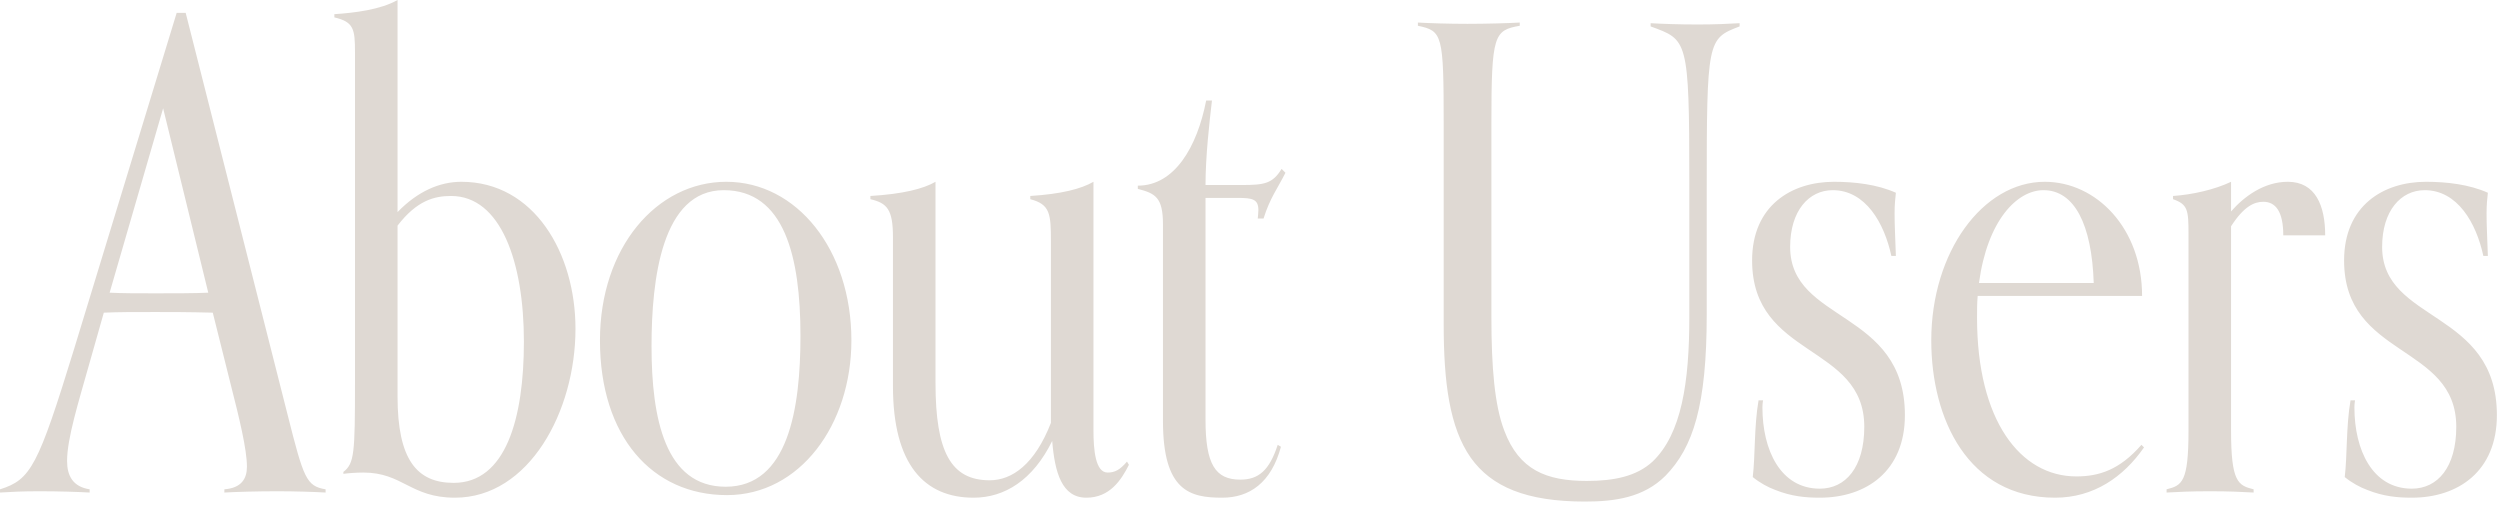 <svg width="349" height="71" viewBox="0 0 349 71" fill="none" xmlns="http://www.w3.org/2000/svg">
<path d="M45.453 68.308V68.758C43.922 68.668 41.133 68.578 38.703 68.578C36.002 68.578 32.852 68.668 31.323 68.758V68.308C33.663 68.128 34.472 66.868 34.472 65.158C34.472 62.728 33.392 58.318 32.222 53.728L29.703 43.648C26.282 43.558 23.762 43.558 21.692 43.558C18.363 43.558 16.652 43.558 14.492 43.648L12.422 50.938C10.982 56.068 9.363 61.198 9.363 64.348C9.363 66.418 10.172 67.948 12.512 68.308V68.758C10.893 68.668 8.193 68.578 5.492 68.578C3.062 68.578 1.532 68.668 0.002 68.758L0.002 68.308C4.322 66.958 5.312 65.068 10.352 48.688L24.663 1.798L25.922 1.798L40.142 57.868C42.392 66.778 42.752 67.858 45.453 68.308ZM29.073 40.858L22.773 15.118L15.303 40.858C17.102 40.948 19.172 40.948 21.692 40.948C24.212 40.948 27.273 40.948 29.073 40.858ZM47.937 66.148V65.878C49.467 64.708 49.557 63.268 49.557 53.458L49.557 7.288C49.557 4.048 49.377 3.058 46.677 2.428V1.978C49.467 1.798 53.157 1.348 55.497 -0.002L55.497 29.608C58.287 26.728 61.347 25.378 64.407 25.378C74.577 25.378 80.337 35.368 80.337 45.898C80.337 57.418 73.857 69.478 63.507 69.478C57.297 69.478 56.217 65.968 50.727 65.968C49.737 65.968 48.567 66.058 47.937 66.148ZM55.497 31.498V55.348C55.497 64.168 58.197 67.408 63.327 67.408C70.617 67.408 73.137 58.408 73.137 47.698C73.137 36.538 69.897 27.358 62.967 27.358C60.627 27.358 58.197 27.988 55.497 31.498ZM101.485 69.118C91.044 69.118 83.754 60.928 83.754 47.518C83.754 34.558 91.674 25.378 101.395 25.378C111.205 25.378 118.855 34.828 118.855 47.518C118.855 59.308 111.655 69.118 101.485 69.118ZM101.305 67.948C110.035 67.948 111.745 57.058 111.745 46.888C111.745 35.818 109.495 26.548 101.035 26.548C92.394 26.548 90.954 38.968 90.954 48.328C90.954 58.408 92.844 67.948 101.305 67.948ZM157.327 64.438L157.597 64.888C156.517 67.048 154.897 69.478 151.657 69.478C148.237 69.478 147.247 65.968 146.887 61.558C144.187 67.048 140.227 69.478 135.907 69.478C129.067 69.478 124.657 64.888 124.657 53.908L124.657 33.118C124.657 29.248 123.847 28.348 121.507 27.808V27.358C126.007 27.088 128.887 26.368 130.597 25.378V53.458C130.597 63.088 132.757 67.048 138.157 67.048C141.307 67.048 144.457 64.798 146.707 59.038V33.748C146.707 29.878 146.617 28.528 143.827 27.808V27.358C148.147 27.088 150.937 26.368 152.647 25.378V60.028C152.647 62.818 152.917 65.968 154.627 65.968C155.617 65.968 156.337 65.608 157.327 64.438ZM178.37 62.098L178.82 62.368C177.47 67.408 174.41 69.478 170.63 69.478C166.13 69.478 162.35 68.578 162.35 58.768V31.318C162.35 27.538 161.27 26.998 158.84 26.368V25.918C163.97 25.918 167.12 20.518 168.38 14.038H169.19C168.83 17.098 168.29 21.868 168.29 25.828L173.33 25.828C176.48 25.828 177.65 25.648 178.91 23.578L179.45 24.118C178.37 26.278 177.29 27.628 176.39 30.508H175.58C175.58 30.508 175.67 29.698 175.67 29.338C175.67 27.808 174.86 27.628 172.79 27.628L168.29 27.628V58.588C168.29 64.798 169.64 66.958 173.15 66.958C175.67 66.958 177.2 65.698 178.37 62.098ZM235.829 44.278V25.468C235.829 5.308 235.559 5.578 230.429 3.688V3.238C231.959 3.328 234.299 3.418 236.999 3.418C239.429 3.418 241.319 3.328 242.849 3.238V3.688C238.349 5.398 238.259 5.578 238.259 26.908V43.918C238.259 56.608 236.369 62.458 232.499 66.418C229.439 69.478 225.389 70.018 221.249 70.018C213.059 70.018 208.199 67.948 205.319 63.898C202.349 59.668 201.539 53.368 201.539 45.268V17.368C201.539 4.768 201.359 4.318 197.939 3.598V3.148C199.559 3.238 202.169 3.328 204.869 3.328C207.389 3.328 210.629 3.238 212.159 3.148V3.598C208.559 4.228 208.199 4.858 208.199 17.188V44.278C208.199 51.298 208.649 56.608 209.999 60.118C212.069 65.608 215.849 67.138 221.519 67.138C225.299 67.138 228.449 66.508 230.699 64.438C234.749 60.568 235.829 53.368 235.829 44.278ZM245.494 55.888L246.124 55.888C246.124 55.888 246.034 56.338 246.034 56.878C246.034 62.818 248.554 68.218 254.044 68.218C257.644 68.218 260.254 65.248 260.254 59.578C260.254 47.968 244.594 50.038 244.594 36.358C244.594 28.708 250.084 25.378 256.024 25.378C258.904 25.378 262.054 25.738 264.664 26.908C264.574 27.808 264.484 28.528 264.484 29.788C264.484 31.588 264.574 32.848 264.664 35.728H264.034C263.044 31.138 260.434 26.548 255.844 26.548C252.514 26.548 249.904 29.428 249.904 34.468C249.904 45.088 265.924 43.198 265.924 57.958C265.924 65.788 260.524 69.478 254.044 69.478C252.064 69.478 250.084 69.298 247.834 68.398C246.844 68.038 245.674 67.408 244.684 66.598C245.044 63.628 244.864 59.488 245.494 55.888ZM298.945 62.098L299.305 62.458C296.425 66.598 292.285 69.478 286.885 69.478C274.735 69.478 269.605 58.498 269.605 47.518C269.605 35.188 276.805 25.378 285.445 25.378C292.645 25.378 299.035 31.858 299.035 41.308L276.085 41.308C275.995 42.298 275.995 43.288 275.995 44.368C275.995 58.678 282.025 66.508 289.855 66.508C293.005 66.508 295.885 65.608 298.945 62.098ZM276.265 39.508L292.285 39.508C292.015 31.318 289.585 26.548 285.265 26.548C281.575 26.548 277.435 30.778 276.265 39.508ZM314.605 68.308V68.758C312.985 68.668 311.185 68.578 308.485 68.578C305.875 68.578 304.075 68.668 302.455 68.758V68.308C304.615 67.768 305.515 67.318 305.515 60.118V32.668C305.515 29.338 305.425 28.528 303.355 27.808V27.358C306.055 27.178 309.205 26.458 311.455 25.378V29.518C313.255 27.448 316.045 25.378 319.375 25.378C323.245 25.378 324.595 28.708 324.595 32.848L318.745 32.848C318.745 29.518 317.665 28.168 315.955 28.168C314.695 28.168 313.255 28.798 311.455 31.588V60.118C311.455 67.318 312.445 67.768 314.605 68.308ZM328.135 55.888H328.765C328.765 55.888 328.675 56.338 328.675 56.878C328.675 62.818 331.195 68.218 336.685 68.218C340.285 68.218 342.895 65.248 342.895 59.578C342.895 47.968 327.235 50.038 327.235 36.358C327.235 28.708 332.725 25.378 338.665 25.378C341.545 25.378 344.695 25.738 347.305 26.908C347.215 27.808 347.125 28.528 347.125 29.788C347.125 31.588 347.215 32.848 347.305 35.728H346.675C345.685 31.138 343.075 26.548 338.485 26.548C335.155 26.548 332.545 29.428 332.545 34.468C332.545 45.088 348.565 43.198 348.565 57.958C348.565 65.788 343.165 69.478 336.685 69.478C334.705 69.478 332.725 69.298 330.475 68.398C329.485 68.038 328.315 67.408 327.325 66.598C327.685 63.628 327.505 59.488 328.135 55.888Z" fill="#DFD9D3"/>
</svg>
